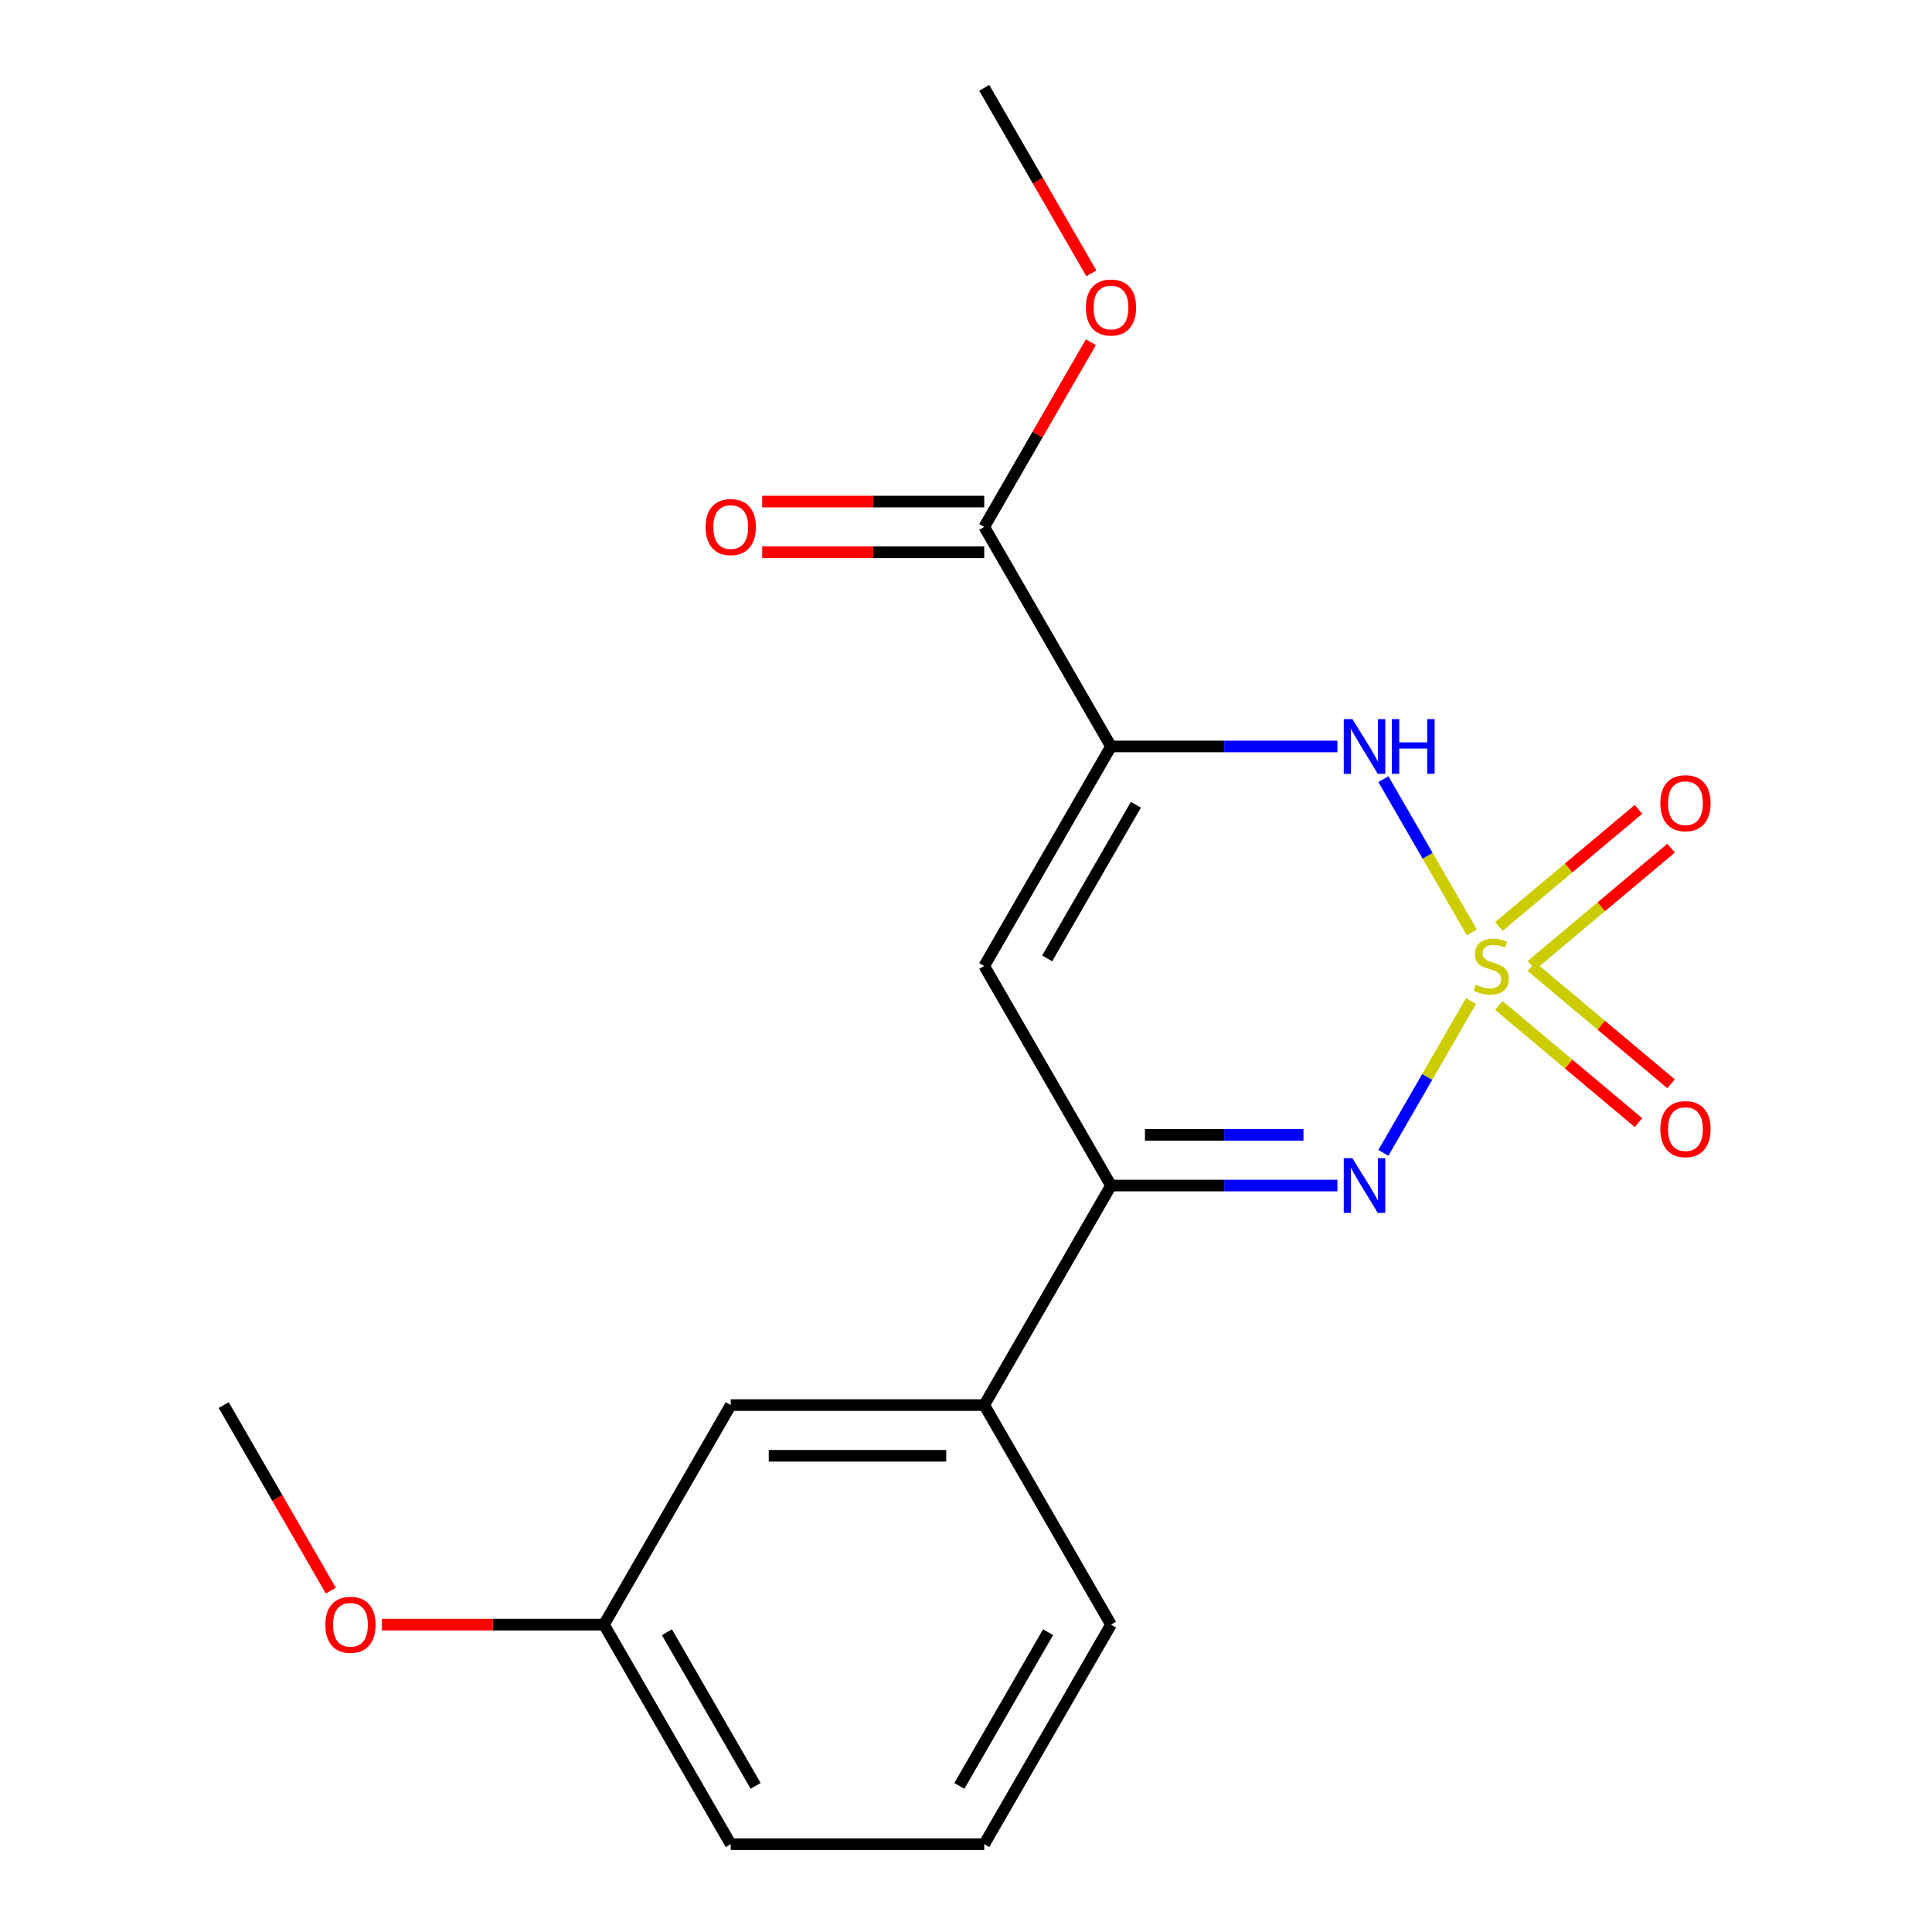 <?xml version='1.0' encoding='iso-8859-1'?>
<svg version='1.1' baseProfile='full'
              xmlns='http://www.w3.org/2000/svg'
                      xmlns:rdkit='http://www.rdkit.org/xml'
                      xmlns:xlink='http://www.w3.org/1999/xlink'
                  xml:space='preserve'
width='1000px' height='1000px' viewBox='0 0 1000 1000'>
<!-- END OF HEADER -->
<rect style='opacity:1.0;fill:#FFFFFF;stroke:none' width='1000' height='1000' x='0' y='0'> </rect>
<path class='bond-1' d='M 761.387,518.16 L 738.709,557.44' style='fill:none;fill-rule:evenodd;stroke:#CCCC00;stroke-width:6px;stroke-linecap:butt;stroke-linejoin:miter;stroke-opacity:1' />
<path class='bond-1' d='M 738.709,557.44 L 716.031,596.72' style='fill:none;fill-rule:evenodd;stroke:#0000FF;stroke-width:6px;stroke-linecap:butt;stroke-linejoin:miter;stroke-opacity:1' />
<path class='bond-2' d='M 761.826,482.6 L 738.935,442.951' style='fill:none;fill-rule:evenodd;stroke:#CCCC00;stroke-width:6px;stroke-linecap:butt;stroke-linejoin:miter;stroke-opacity:1' />
<path class='bond-2' d='M 738.935,442.951 L 716.043,403.302' style='fill:none;fill-rule:evenodd;stroke:#0000FF;stroke-width:6px;stroke-linecap:butt;stroke-linejoin:miter;stroke-opacity:1' />
<path class='bond-6' d='M 792.667,499.68 L 828.807,469.355' style='fill:none;fill-rule:evenodd;stroke:#CCCC00;stroke-width:6px;stroke-linecap:butt;stroke-linejoin:miter;stroke-opacity:1' />
<path class='bond-6' d='M 828.807,469.355 L 864.947,439.03' style='fill:none;fill-rule:evenodd;stroke:#FF0000;stroke-width:6px;stroke-linecap:butt;stroke-linejoin:miter;stroke-opacity:1' />
<path class='bond-6' d='M 775.798,479.577 L 811.938,449.252' style='fill:none;fill-rule:evenodd;stroke:#CCCC00;stroke-width:6px;stroke-linecap:butt;stroke-linejoin:miter;stroke-opacity:1' />
<path class='bond-6' d='M 811.938,449.252 L 848.078,418.927' style='fill:none;fill-rule:evenodd;stroke:#FF0000;stroke-width:6px;stroke-linecap:butt;stroke-linejoin:miter;stroke-opacity:1' />
<path class='bond-7' d='M 775.798,520.423 L 811.938,550.748' style='fill:none;fill-rule:evenodd;stroke:#CCCC00;stroke-width:6px;stroke-linecap:butt;stroke-linejoin:miter;stroke-opacity:1' />
<path class='bond-7' d='M 811.938,550.748 L 848.078,581.073' style='fill:none;fill-rule:evenodd;stroke:#FF0000;stroke-width:6px;stroke-linecap:butt;stroke-linejoin:miter;stroke-opacity:1' />
<path class='bond-7' d='M 792.667,500.32 L 828.807,530.645' style='fill:none;fill-rule:evenodd;stroke:#CCCC00;stroke-width:6px;stroke-linecap:butt;stroke-linejoin:miter;stroke-opacity:1' />
<path class='bond-7' d='M 828.807,530.645 L 864.947,560.97' style='fill:none;fill-rule:evenodd;stroke:#FF0000;stroke-width:6px;stroke-linecap:butt;stroke-linejoin:miter;stroke-opacity:1' />
<path class='bond-0' d='M 575.048,386.364 L 633.646,386.364' style='fill:none;fill-rule:evenodd;stroke:#000000;stroke-width:6px;stroke-linecap:butt;stroke-linejoin:miter;stroke-opacity:1' />
<path class='bond-0' d='M 633.646,386.364 L 692.244,386.364' style='fill:none;fill-rule:evenodd;stroke:#0000FF;stroke-width:6px;stroke-linecap:butt;stroke-linejoin:miter;stroke-opacity:1' />
<path class='bond-3' d='M 575.048,386.364 L 509.44,500' style='fill:none;fill-rule:evenodd;stroke:#000000;stroke-width:6px;stroke-linecap:butt;stroke-linejoin:miter;stroke-opacity:1' />
<path class='bond-3' d='M 587.934,416.531 L 542.009,496.076' style='fill:none;fill-rule:evenodd;stroke:#000000;stroke-width:6px;stroke-linecap:butt;stroke-linejoin:miter;stroke-opacity:1' />
<path class='bond-5' d='M 575.048,386.364 L 509.44,272.727' style='fill:none;fill-rule:evenodd;stroke:#000000;stroke-width:6px;stroke-linecap:butt;stroke-linejoin:miter;stroke-opacity:1' />
<path class='bond-4' d='M 692.244,613.636 L 633.646,613.636' style='fill:none;fill-rule:evenodd;stroke:#0000FF;stroke-width:6px;stroke-linecap:butt;stroke-linejoin:miter;stroke-opacity:1' />
<path class='bond-4' d='M 633.646,613.636 L 575.048,613.636' style='fill:none;fill-rule:evenodd;stroke:#000000;stroke-width:6px;stroke-linecap:butt;stroke-linejoin:miter;stroke-opacity:1' />
<path class='bond-4' d='M 674.664,587.393 L 633.646,587.393' style='fill:none;fill-rule:evenodd;stroke:#0000FF;stroke-width:6px;stroke-linecap:butt;stroke-linejoin:miter;stroke-opacity:1' />
<path class='bond-4' d='M 633.646,587.393 L 592.628,587.393' style='fill:none;fill-rule:evenodd;stroke:#000000;stroke-width:6px;stroke-linecap:butt;stroke-linejoin:miter;stroke-opacity:1' />
<path class='bond-19' d='M 509.44,500 L 575.048,613.636' style='fill:none;fill-rule:evenodd;stroke:#000000;stroke-width:6px;stroke-linecap:butt;stroke-linejoin:miter;stroke-opacity:1' />
<path class='bond-8' d='M 575.048,613.636 L 509.44,727.273' style='fill:none;fill-rule:evenodd;stroke:#000000;stroke-width:6px;stroke-linecap:butt;stroke-linejoin:miter;stroke-opacity:1' />
<path class='bond-9' d='M 509.44,259.606 L 451.972,259.606' style='fill:none;fill-rule:evenodd;stroke:#000000;stroke-width:6px;stroke-linecap:butt;stroke-linejoin:miter;stroke-opacity:1' />
<path class='bond-9' d='M 451.972,259.606 L 394.505,259.606' style='fill:none;fill-rule:evenodd;stroke:#FF0000;stroke-width:6px;stroke-linecap:butt;stroke-linejoin:miter;stroke-opacity:1' />
<path class='bond-9' d='M 509.44,285.849 L 451.972,285.849' style='fill:none;fill-rule:evenodd;stroke:#000000;stroke-width:6px;stroke-linecap:butt;stroke-linejoin:miter;stroke-opacity:1' />
<path class='bond-9' d='M 451.972,285.849 L 394.505,285.849' style='fill:none;fill-rule:evenodd;stroke:#FF0000;stroke-width:6px;stroke-linecap:butt;stroke-linejoin:miter;stroke-opacity:1' />
<path class='bond-11' d='M 509.44,272.727 L 537.036,224.929' style='fill:none;fill-rule:evenodd;stroke:#000000;stroke-width:6px;stroke-linecap:butt;stroke-linejoin:miter;stroke-opacity:1' />
<path class='bond-11' d='M 537.036,224.929 L 564.633,177.131' style='fill:none;fill-rule:evenodd;stroke:#FF0000;stroke-width:6px;stroke-linecap:butt;stroke-linejoin:miter;stroke-opacity:1' />
<path class='bond-10' d='M 509.44,727.273 L 378.224,727.273' style='fill:none;fill-rule:evenodd;stroke:#000000;stroke-width:6px;stroke-linecap:butt;stroke-linejoin:miter;stroke-opacity:1' />
<path class='bond-10' d='M 489.758,753.516 L 397.907,753.516' style='fill:none;fill-rule:evenodd;stroke:#000000;stroke-width:6px;stroke-linecap:butt;stroke-linejoin:miter;stroke-opacity:1' />
<path class='bond-14' d='M 509.44,727.273 L 575.048,840.909' style='fill:none;fill-rule:evenodd;stroke:#000000;stroke-width:6px;stroke-linecap:butt;stroke-linejoin:miter;stroke-opacity:1' />
<path class='bond-12' d='M 378.224,727.273 L 312.616,840.909' style='fill:none;fill-rule:evenodd;stroke:#000000;stroke-width:6px;stroke-linecap:butt;stroke-linejoin:miter;stroke-opacity:1' />
<path class='bond-17' d='M 564.887,141.491 L 537.163,93.472' style='fill:none;fill-rule:evenodd;stroke:#FF0000;stroke-width:6px;stroke-linecap:butt;stroke-linejoin:miter;stroke-opacity:1' />
<path class='bond-17' d='M 537.163,93.472 L 509.44,45.455' style='fill:none;fill-rule:evenodd;stroke:#000000;stroke-width:6px;stroke-linecap:butt;stroke-linejoin:miter;stroke-opacity:1' />
<path class='bond-13' d='M 312.616,840.909 L 255.149,840.909' style='fill:none;fill-rule:evenodd;stroke:#000000;stroke-width:6px;stroke-linecap:butt;stroke-linejoin:miter;stroke-opacity:1' />
<path class='bond-13' d='M 255.149,840.909 L 197.681,840.909' style='fill:none;fill-rule:evenodd;stroke:#FF0000;stroke-width:6px;stroke-linecap:butt;stroke-linejoin:miter;stroke-opacity:1' />
<path class='bond-20' d='M 312.616,840.909 L 378.224,954.545' style='fill:none;fill-rule:evenodd;stroke:#000000;stroke-width:6px;stroke-linecap:butt;stroke-linejoin:miter;stroke-opacity:1' />
<path class='bond-20' d='M 345.185,844.833 L 391.11,924.378' style='fill:none;fill-rule:evenodd;stroke:#000000;stroke-width:6px;stroke-linecap:butt;stroke-linejoin:miter;stroke-opacity:1' />
<path class='bond-18' d='M 171.239,823.309 L 143.516,775.291' style='fill:none;fill-rule:evenodd;stroke:#FF0000;stroke-width:6px;stroke-linecap:butt;stroke-linejoin:miter;stroke-opacity:1' />
<path class='bond-18' d='M 143.516,775.291 L 115.792,727.273' style='fill:none;fill-rule:evenodd;stroke:#000000;stroke-width:6px;stroke-linecap:butt;stroke-linejoin:miter;stroke-opacity:1' />
<path class='bond-15' d='M 575.048,840.909 L 509.44,954.545' style='fill:none;fill-rule:evenodd;stroke:#000000;stroke-width:6px;stroke-linecap:butt;stroke-linejoin:miter;stroke-opacity:1' />
<path class='bond-15' d='M 542.48,844.833 L 496.554,924.378' style='fill:none;fill-rule:evenodd;stroke:#000000;stroke-width:6px;stroke-linecap:butt;stroke-linejoin:miter;stroke-opacity:1' />
<path class='bond-16' d='M 509.44,954.545 L 378.224,954.545' style='fill:none;fill-rule:evenodd;stroke:#000000;stroke-width:6px;stroke-linecap:butt;stroke-linejoin:miter;stroke-opacity:1' />
<path  class='atom-0' d='M 763.872 509.72
Q 764.192 509.84, 765.512 510.4
Q 766.832 510.96, 768.272 511.32
Q 769.752 511.64, 771.192 511.64
Q 773.872 511.64, 775.432 510.36
Q 776.992 509.04, 776.992 506.76
Q 776.992 505.2, 776.192 504.24
Q 775.432 503.28, 774.232 502.76
Q 773.032 502.24, 771.032 501.64
Q 768.512 500.88, 766.992 500.16
Q 765.512 499.44, 764.432 497.92
Q 763.392 496.4, 763.392 493.84
Q 763.392 490.28, 765.792 488.08
Q 768.232 485.88, 773.032 485.88
Q 776.312 485.88, 780.032 487.44
L 779.112 490.52
Q 775.712 489.12, 773.152 489.12
Q 770.392 489.12, 768.872 490.28
Q 767.352 491.4, 767.392 493.36
Q 767.392 494.88, 768.152 495.8
Q 768.952 496.72, 770.072 497.24
Q 771.232 497.76, 773.152 498.36
Q 775.712 499.16, 777.232 499.96
Q 778.752 500.76, 779.832 502.4
Q 780.952 504, 780.952 506.76
Q 780.952 510.68, 778.312 512.8
Q 775.712 514.88, 771.352 514.88
Q 768.832 514.88, 766.912 514.32
Q 765.032 513.8, 762.792 512.88
L 763.872 509.72
' fill='#CCCC00'/>
<path  class='atom-2' d='M 700.004 599.476
L 709.284 614.476
Q 710.204 615.956, 711.684 618.636
Q 713.164 621.316, 713.244 621.476
L 713.244 599.476
L 717.004 599.476
L 717.004 627.796
L 713.124 627.796
L 703.164 611.396
Q 702.004 609.476, 700.764 607.276
Q 699.564 605.076, 699.204 604.396
L 699.204 627.796
L 695.524 627.796
L 695.524 599.476
L 700.004 599.476
' fill='#0000FF'/>
<path  class='atom-3' d='M 700.004 372.204
L 709.284 387.204
Q 710.204 388.684, 711.684 391.364
Q 713.164 394.044, 713.244 394.204
L 713.244 372.204
L 717.004 372.204
L 717.004 400.524
L 713.124 400.524
L 703.164 384.124
Q 702.004 382.204, 700.764 380.004
Q 699.564 377.804, 699.204 377.124
L 699.204 400.524
L 695.524 400.524
L 695.524 372.204
L 700.004 372.204
' fill='#0000FF'/>
<path  class='atom-3' d='M 720.404 372.204
L 724.244 372.204
L 724.244 384.244
L 738.724 384.244
L 738.724 372.204
L 742.564 372.204
L 742.564 400.524
L 738.724 400.524
L 738.724 387.444
L 724.244 387.444
L 724.244 400.524
L 720.404 400.524
L 720.404 372.204
' fill='#0000FF'/>
<path  class='atom-7' d='M 859.389 415.736
Q 859.389 408.936, 862.749 405.136
Q 866.109 401.336, 872.389 401.336
Q 878.669 401.336, 882.029 405.136
Q 885.389 408.936, 885.389 415.736
Q 885.389 422.616, 881.989 426.536
Q 878.589 430.416, 872.389 430.416
Q 866.149 430.416, 862.749 426.536
Q 859.389 422.656, 859.389 415.736
M 872.389 427.216
Q 876.709 427.216, 879.029 424.336
Q 881.389 421.416, 881.389 415.736
Q 881.389 410.176, 879.029 407.376
Q 876.709 404.536, 872.389 404.536
Q 868.069 404.536, 865.709 407.336
Q 863.389 410.136, 863.389 415.736
Q 863.389 421.456, 865.709 424.336
Q 868.069 427.216, 872.389 427.216
' fill='#FF0000'/>
<path  class='atom-8' d='M 859.389 584.424
Q 859.389 577.624, 862.749 573.824
Q 866.109 570.024, 872.389 570.024
Q 878.669 570.024, 882.029 573.824
Q 885.389 577.624, 885.389 584.424
Q 885.389 591.304, 881.989 595.224
Q 878.589 599.104, 872.389 599.104
Q 866.149 599.104, 862.749 595.224
Q 859.389 591.344, 859.389 584.424
M 872.389 595.904
Q 876.709 595.904, 879.029 593.024
Q 881.389 590.104, 881.389 584.424
Q 881.389 578.864, 879.029 576.064
Q 876.709 573.224, 872.389 573.224
Q 868.069 573.224, 865.709 576.024
Q 863.389 578.824, 863.389 584.424
Q 863.389 590.144, 865.709 593.024
Q 868.069 595.904, 872.389 595.904
' fill='#FF0000'/>
<path  class='atom-10' d='M 365.224 272.807
Q 365.224 266.007, 368.584 262.207
Q 371.944 258.407, 378.224 258.407
Q 384.504 258.407, 387.864 262.207
Q 391.224 266.007, 391.224 272.807
Q 391.224 279.687, 387.824 283.607
Q 384.424 287.487, 378.224 287.487
Q 371.984 287.487, 368.584 283.607
Q 365.224 279.727, 365.224 272.807
M 378.224 284.287
Q 382.544 284.287, 384.864 281.407
Q 387.224 278.487, 387.224 272.807
Q 387.224 267.247, 384.864 264.447
Q 382.544 261.607, 378.224 261.607
Q 373.904 261.607, 371.544 264.407
Q 369.224 267.207, 369.224 272.807
Q 369.224 278.527, 371.544 281.407
Q 373.904 284.287, 378.224 284.287
' fill='#FF0000'/>
<path  class='atom-12' d='M 562.048 159.171
Q 562.048 152.371, 565.408 148.571
Q 568.768 144.771, 575.048 144.771
Q 581.328 144.771, 584.688 148.571
Q 588.048 152.371, 588.048 159.171
Q 588.048 166.051, 584.648 169.971
Q 581.248 173.851, 575.048 173.851
Q 568.808 173.851, 565.408 169.971
Q 562.048 166.091, 562.048 159.171
M 575.048 170.651
Q 579.368 170.651, 581.688 167.771
Q 584.048 164.851, 584.048 159.171
Q 584.048 153.611, 581.688 150.811
Q 579.368 147.971, 575.048 147.971
Q 570.728 147.971, 568.368 150.771
Q 566.048 153.571, 566.048 159.171
Q 566.048 164.891, 568.368 167.771
Q 570.728 170.651, 575.048 170.651
' fill='#FF0000'/>
<path  class='atom-14' d='M 168.4 840.989
Q 168.4 834.189, 171.76 830.389
Q 175.12 826.589, 181.4 826.589
Q 187.68 826.589, 191.04 830.389
Q 194.4 834.189, 194.4 840.989
Q 194.4 847.869, 191 851.789
Q 187.6 855.669, 181.4 855.669
Q 175.16 855.669, 171.76 851.789
Q 168.4 847.909, 168.4 840.989
M 181.4 852.469
Q 185.72 852.469, 188.04 849.589
Q 190.4 846.669, 190.4 840.989
Q 190.4 835.429, 188.04 832.629
Q 185.72 829.789, 181.4 829.789
Q 177.08 829.789, 174.72 832.589
Q 172.4 835.389, 172.4 840.989
Q 172.4 846.709, 174.72 849.589
Q 177.08 852.469, 181.4 852.469
' fill='#FF0000'/>
</svg>
